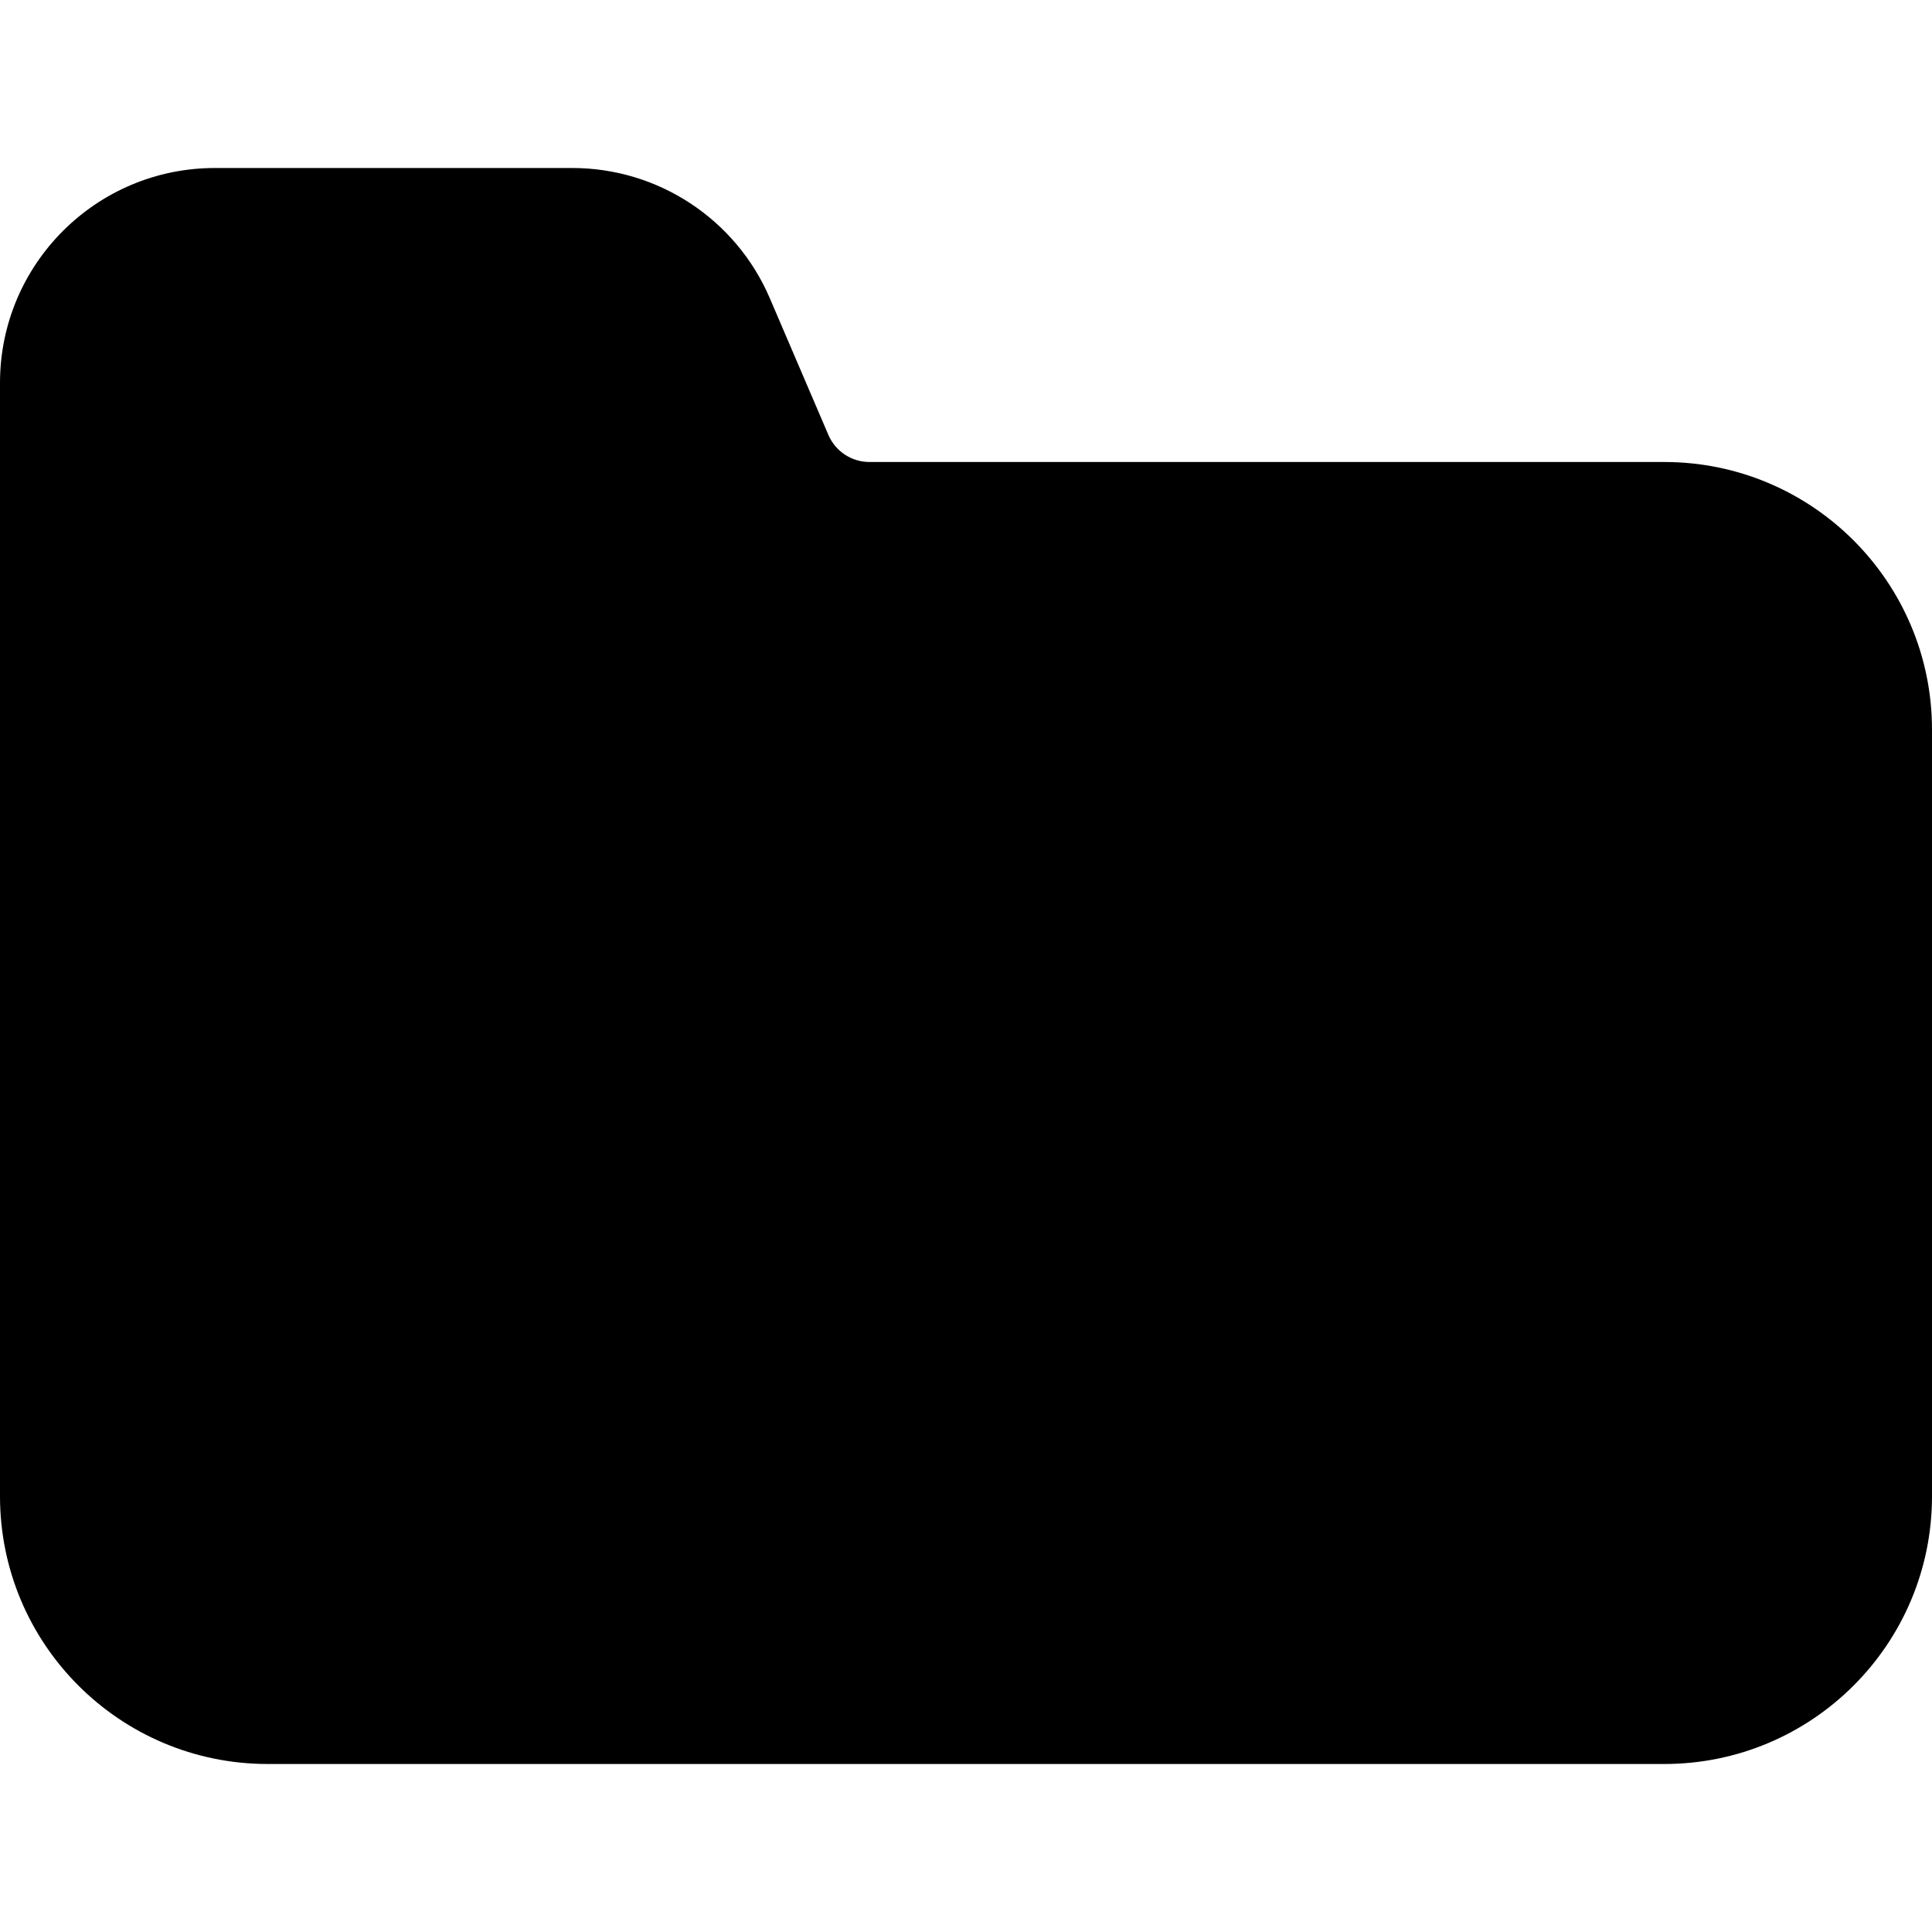 <?xml version="1.0" encoding="iso-8859-1"?>
<!-- Uploaded to: SVG Repo, www.svgrepo.com, Generator: SVG Repo Mixer Tools -->
<!DOCTYPE svg PUBLIC "-//W3C//DTD SVG 1.1//EN" "http://www.w3.org/Graphics/SVG/1.1/DTD/svg11.dtd">
<svg fill="#000000" version="1.1" id="Capa_1" xmlns="http://www.w3.org/2000/svg" xmlns:xlink="http://www.w3.org/1999/xlink" 
	 width="800px" height="800px" viewBox="0 0 46 46" xml:space="preserve">
<g>
	<path d="M20.701,11c-0.425,0-0.809-0.253-0.977-0.644l-1.395-3.255C17.523,5.22,15.673,4,13.626,4H5.117C2.291,4,0,6.291,0,9.117
		v1.758V18v17.625C0,39.146,2.854,42,6.375,42h33.25C43.146,42,46,39.146,46,35.625v-18.25C46,13.854,43.146,11,39.625,11H20.701z"
		/>
</g>
</svg>